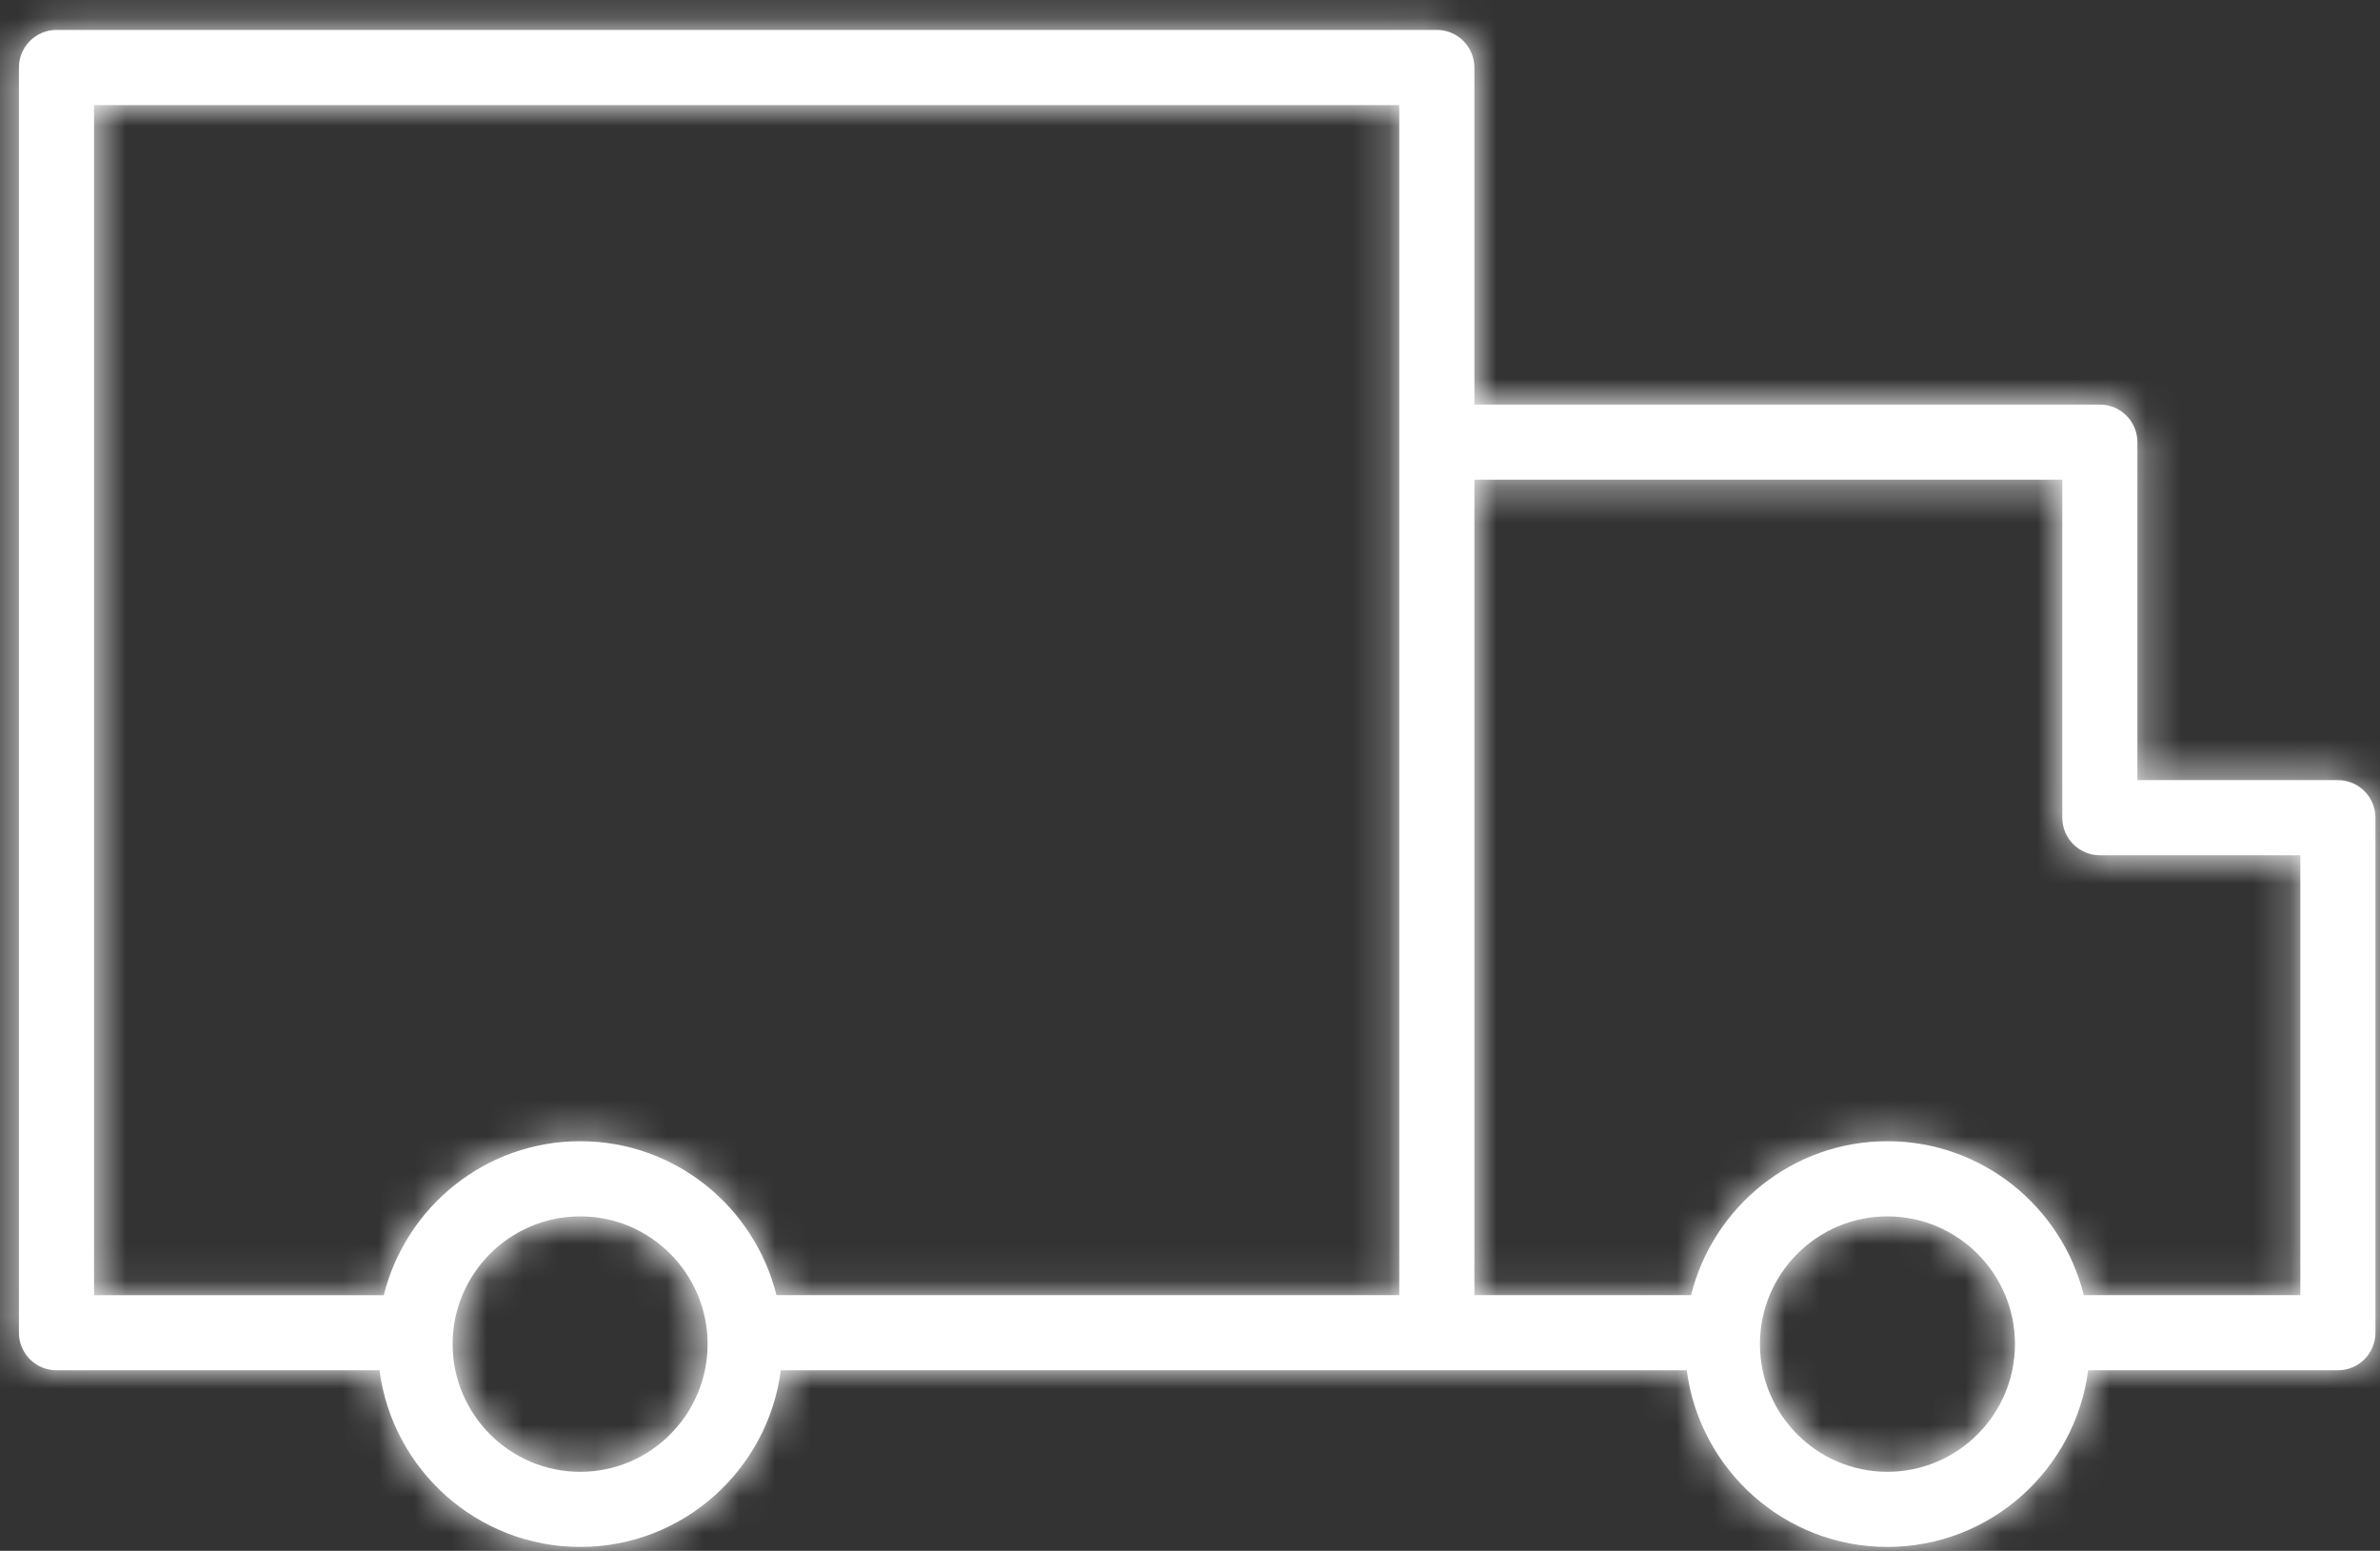 <?xml version="1.0" encoding="UTF-8"?> <svg xmlns="http://www.w3.org/2000/svg" width="66" height="43" viewBox="0 0 66 43" fill="none"><rect x="0" y="0" width="66" height="43" fill="#333333" stroke="none"/> <mask id="path-1-inside-1_1046_549" fill="white"> <path d="M64.832 21.631H59.272V12.26C59.272 11.685 58.805 11.218 58.231 11.218H40.886V1.872C40.886 1.297 40.419 0.83 39.845 0.83H1.567C0.992 0.83 0.525 1.297 0.525 1.872V36.953C0.525 37.528 0.992 37.995 1.567 37.995H10.524C10.882 40.753 13.239 42.893 16.092 42.893C18.941 42.893 21.296 40.754 21.653 37.995H39.845H46.776C47.134 40.753 49.489 42.893 52.339 42.893C55.192 42.893 57.549 40.754 57.907 37.995H64.833C65.407 37.995 65.874 37.528 65.874 36.953V22.672C65.873 22.097 65.407 21.631 64.832 21.631ZM16.091 40.81C14.14 40.81 12.552 39.221 12.552 37.269C12.552 35.315 14.14 33.727 16.091 33.727C18.038 33.727 19.622 35.315 19.622 37.269C19.622 39.221 18.038 40.81 16.091 40.81ZM16.091 31.643C13.46 31.643 11.252 33.464 10.643 35.912H2.608V2.914H38.803V12.259V22.672V35.911H21.532C20.924 33.464 18.718 31.643 16.091 31.643ZM52.339 40.81C50.39 40.81 48.805 39.221 48.805 37.269C48.805 35.315 50.39 33.727 52.339 33.727C54.29 33.727 55.877 35.315 55.877 37.269C55.876 39.221 54.289 40.81 52.339 40.81ZM63.791 35.911H57.786C57.177 33.464 54.969 31.643 52.339 31.643C49.71 31.643 47.504 33.463 46.895 35.911H40.886V22.672V13.301H57.19V22.672C57.19 23.247 57.656 23.714 58.231 23.714H63.791V35.911Z"></path> </mask> <path d="M64.832 21.631H59.272V12.26C59.272 11.685 58.805 11.218 58.231 11.218H40.886V1.872C40.886 1.297 40.419 0.83 39.845 0.83H1.567C0.992 0.83 0.525 1.297 0.525 1.872V36.953C0.525 37.528 0.992 37.995 1.567 37.995H10.524C10.882 40.753 13.239 42.893 16.092 42.893C18.941 42.893 21.296 40.754 21.653 37.995H39.845H46.776C47.134 40.753 49.489 42.893 52.339 42.893C55.192 42.893 57.549 40.754 57.907 37.995H64.833C65.407 37.995 65.874 37.528 65.874 36.953V22.672C65.873 22.097 65.407 21.631 64.832 21.631ZM16.091 40.81C14.14 40.81 12.552 39.221 12.552 37.269C12.552 35.315 14.14 33.727 16.091 33.727C18.038 33.727 19.622 35.315 19.622 37.269C19.622 39.221 18.038 40.81 16.091 40.81ZM16.091 31.643C13.46 31.643 11.252 33.464 10.643 35.912H2.608V2.914H38.803V12.259V22.672V35.911H21.532C20.924 33.464 18.718 31.643 16.091 31.643ZM52.339 40.81C50.39 40.81 48.805 39.221 48.805 37.269C48.805 35.315 50.39 33.727 52.339 33.727C54.29 33.727 55.877 35.315 55.877 37.269C55.876 39.221 54.289 40.81 52.339 40.81ZM63.791 35.911H57.786C57.177 33.464 54.969 31.643 52.339 31.643C49.71 31.643 47.504 33.463 46.895 35.911H40.886V22.672V13.301H57.19V22.672C57.19 23.247 57.656 23.714 58.231 23.714H63.791V35.911Z" fill="white"></path> <path d="M59.272 21.631H57.018V23.884H59.272V21.631ZM40.886 11.218H38.632V13.471H40.886V11.218ZM10.524 37.995L12.758 37.705L12.503 35.742H10.524V37.995ZM21.653 37.995V35.742H19.673L19.418 37.706L21.653 37.995ZM46.776 37.995L49.011 37.705L48.757 35.742H46.776V37.995ZM57.907 37.995V35.742H55.927L55.672 37.705L57.907 37.995ZM65.874 22.672H68.127V22.669L65.874 22.672ZM10.643 35.912V38.165H12.405L12.83 36.456L10.643 35.912ZM2.608 35.912H0.354V38.165H2.608V35.912ZM2.608 2.914V0.661H0.354V2.914H2.608ZM38.803 2.914H41.057V0.661H38.803V2.914ZM38.803 35.911V38.165H41.057V35.911H38.803ZM21.532 35.911L19.345 36.455L19.77 38.165H21.532V35.911ZM55.877 37.269L58.13 37.269V37.269H55.877ZM63.791 35.911V38.165H66.044V35.911H63.791ZM57.786 35.911L55.6 36.456L56.025 38.165H57.786V35.911ZM46.895 35.911V38.165H48.657L49.082 36.455L46.895 35.911ZM40.886 35.911H38.632V38.165H40.886V35.911ZM40.886 13.301V11.048H38.632V13.301H40.886ZM57.19 13.301H59.443V11.048H57.19V13.301ZM63.791 23.714H66.044V21.46H63.791V23.714ZM64.832 19.377H59.272V23.884H64.832V19.377ZM61.525 21.631V12.26H57.018V21.631H61.525ZM61.525 12.26C61.525 10.442 60.051 8.965 58.231 8.965V13.471C57.559 13.471 57.018 12.928 57.018 12.26H61.525ZM58.231 8.965H40.886V13.471H58.231V8.965ZM43.139 11.218V1.872H38.632V11.218H43.139ZM43.139 1.872C43.139 0.054 41.666 -1.423 39.845 -1.423V3.083C39.173 3.083 38.632 2.54 38.632 1.872H43.139ZM39.845 -1.423H1.567V3.083H39.845V-1.423ZM1.567 -1.423C-0.254 -1.423 -1.728 0.054 -1.728 1.872H2.779C2.779 2.54 2.238 3.083 1.567 3.083V-1.423ZM-1.728 1.872V36.953H2.779V1.872H-1.728ZM-1.728 36.953C-1.728 38.771 -0.254 40.248 1.567 40.248V35.742C2.238 35.742 2.779 36.285 2.779 36.953H-1.728ZM1.567 40.248H10.524V35.742H1.567V40.248ZM8.289 38.285C8.79 42.145 12.086 45.147 16.092 45.147V40.64C14.393 40.64 12.973 39.361 12.758 37.705L8.289 38.285ZM16.092 45.147C20.096 45.147 23.388 42.144 23.888 38.285L19.418 37.706C19.203 39.364 17.785 40.64 16.092 40.64V45.147ZM21.653 40.248H39.845V35.742H21.653V40.248ZM39.845 40.248H46.776V35.742H39.845V40.248ZM44.542 38.285C45.042 42.144 48.334 45.147 52.339 45.147V40.64C50.645 40.64 49.226 39.363 49.011 37.705L44.542 38.285ZM52.339 45.147C56.346 45.147 59.641 42.146 60.142 38.285L55.672 37.705C55.457 39.362 54.038 40.64 52.339 40.64V45.147ZM57.907 40.248H64.833V35.742H57.907V40.248ZM64.833 40.248C66.653 40.248 68.127 38.771 68.127 36.953H63.62C63.62 36.285 64.161 35.742 64.833 35.742V40.248ZM68.127 36.953V22.672H63.62V36.953H68.127ZM68.127 22.669C68.125 20.852 66.651 19.377 64.832 19.377V23.884C64.162 23.884 63.621 23.342 63.62 22.675L68.127 22.669ZM16.091 38.556C15.386 38.556 14.806 37.978 14.806 37.269H10.299C10.299 40.464 12.894 43.063 16.091 43.063V38.556ZM14.806 37.269C14.806 36.558 15.386 35.98 16.091 35.98V31.473C12.893 31.473 10.299 34.072 10.299 37.269H14.806ZM16.091 35.98C16.787 35.98 17.369 36.553 17.369 37.269H21.875C21.875 34.077 19.289 31.473 16.091 31.473V35.98ZM17.369 37.269C17.369 37.983 16.788 38.556 16.091 38.556V43.063C19.289 43.063 21.875 40.459 21.875 37.269H17.369ZM16.091 29.39C12.394 29.39 9.307 31.947 8.456 35.368L12.83 36.456C13.196 34.982 14.527 33.897 16.091 33.897V29.39ZM10.643 33.658H2.608V38.165H10.643V33.658ZM4.861 35.912V2.914H0.354V35.912H4.861ZM2.608 5.167H38.803V0.661H2.608V5.167ZM36.55 2.914V12.259H41.057V2.914H36.55ZM36.55 12.259V22.672H41.057V12.259H36.55ZM36.55 22.672V35.911H41.057V22.672H36.55ZM38.803 33.658H21.532V38.165H38.803V33.658ZM23.719 35.368C22.87 31.949 19.787 29.39 16.091 29.39V33.897C17.65 33.897 18.979 34.979 19.345 36.455L23.719 35.368ZM52.339 38.556C51.639 38.556 51.059 37.981 51.059 37.269H46.552C46.552 40.461 49.141 43.063 52.339 43.063V38.556ZM51.059 37.269C51.059 36.555 51.64 35.98 52.339 35.98V31.473C49.141 31.473 46.552 34.075 46.552 37.269H51.059ZM52.339 35.98C53.043 35.98 53.624 36.558 53.624 37.269H58.13C58.13 34.073 55.536 31.473 52.339 31.473V35.98ZM53.624 37.268C53.623 37.978 53.042 38.556 52.339 38.556V43.063C55.536 43.063 58.129 40.464 58.13 37.269L53.624 37.268ZM63.791 33.658H57.786V38.165H63.791V33.658ZM59.973 35.367C59.121 31.947 56.036 29.39 52.339 29.39V33.896C53.902 33.896 55.233 34.981 55.6 36.456L59.973 35.367ZM52.339 29.39C48.642 29.39 45.559 31.948 44.708 35.367L49.082 36.455C49.449 34.979 50.778 33.896 52.339 33.896V29.39ZM46.895 33.658H40.886V38.165H46.895V33.658ZM43.139 35.911V22.672H38.632V35.911H43.139ZM43.139 22.672V13.301H38.632V22.672H43.139ZM40.886 15.554H57.19V11.048H40.886V15.554ZM54.936 13.301V22.672H59.443V13.301H54.936ZM54.936 22.672C54.936 24.49 56.41 25.967 58.231 25.967V21.46C58.902 21.46 59.443 22.004 59.443 22.672H54.936ZM58.231 25.967H63.791V21.46H58.231V25.967ZM61.538 23.714V35.911H66.044V23.714H61.538Z" fill="white" mask="url(#path-1-inside-1_1046_549)"></path> </svg> 